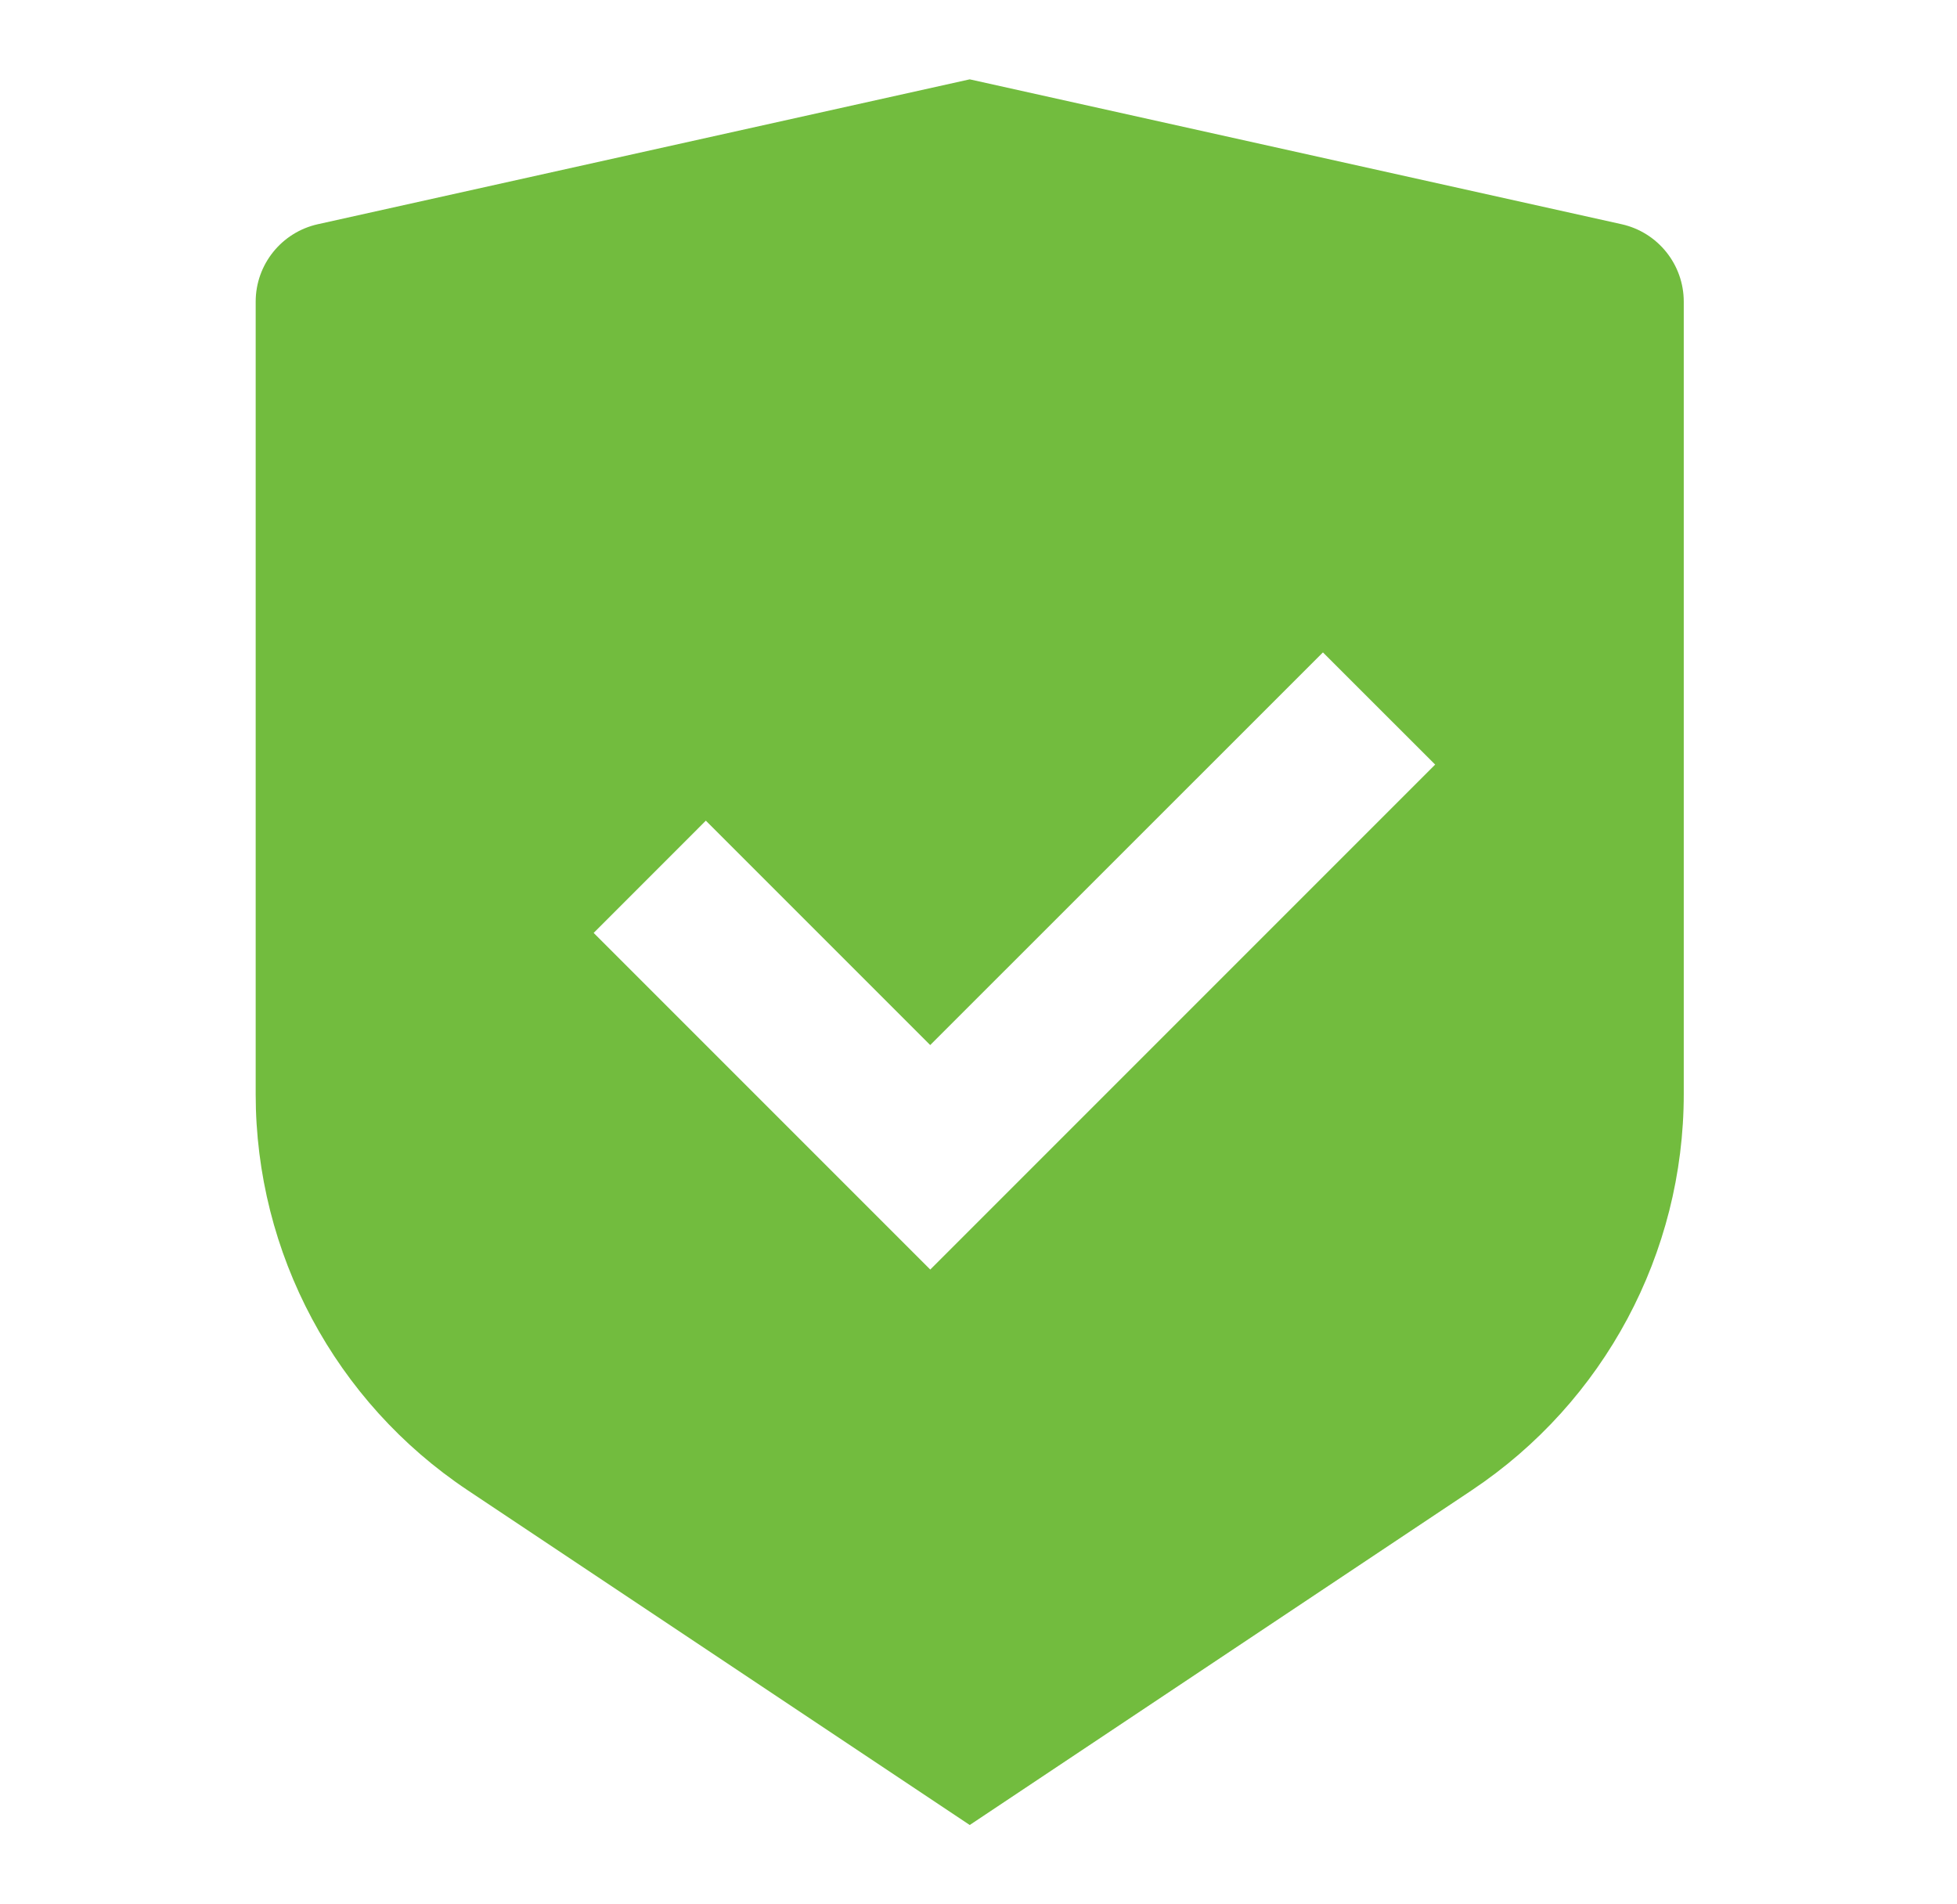 <svg width="37" height="36" viewBox="0 0 37 36" fill="none" xmlns="http://www.w3.org/2000/svg">
<path d="M18.334 1.5L30.66 4.239C31.345 4.392 31.834 5 31.834 5.703V20.683C31.834 23.692 30.329 26.503 27.826 28.172L18.334 34.5L8.842 28.172C6.337 26.502 4.834 23.692 4.834 20.685V5.703C4.834 5 5.323 4.392 6.008 4.239L18.334 1.5ZM25.012 12.333L17.587 19.756L13.345 15.514L11.224 17.636L17.588 24L27.134 14.454L25.012 12.333Z" fill="#72BC3E"/>
</svg>
